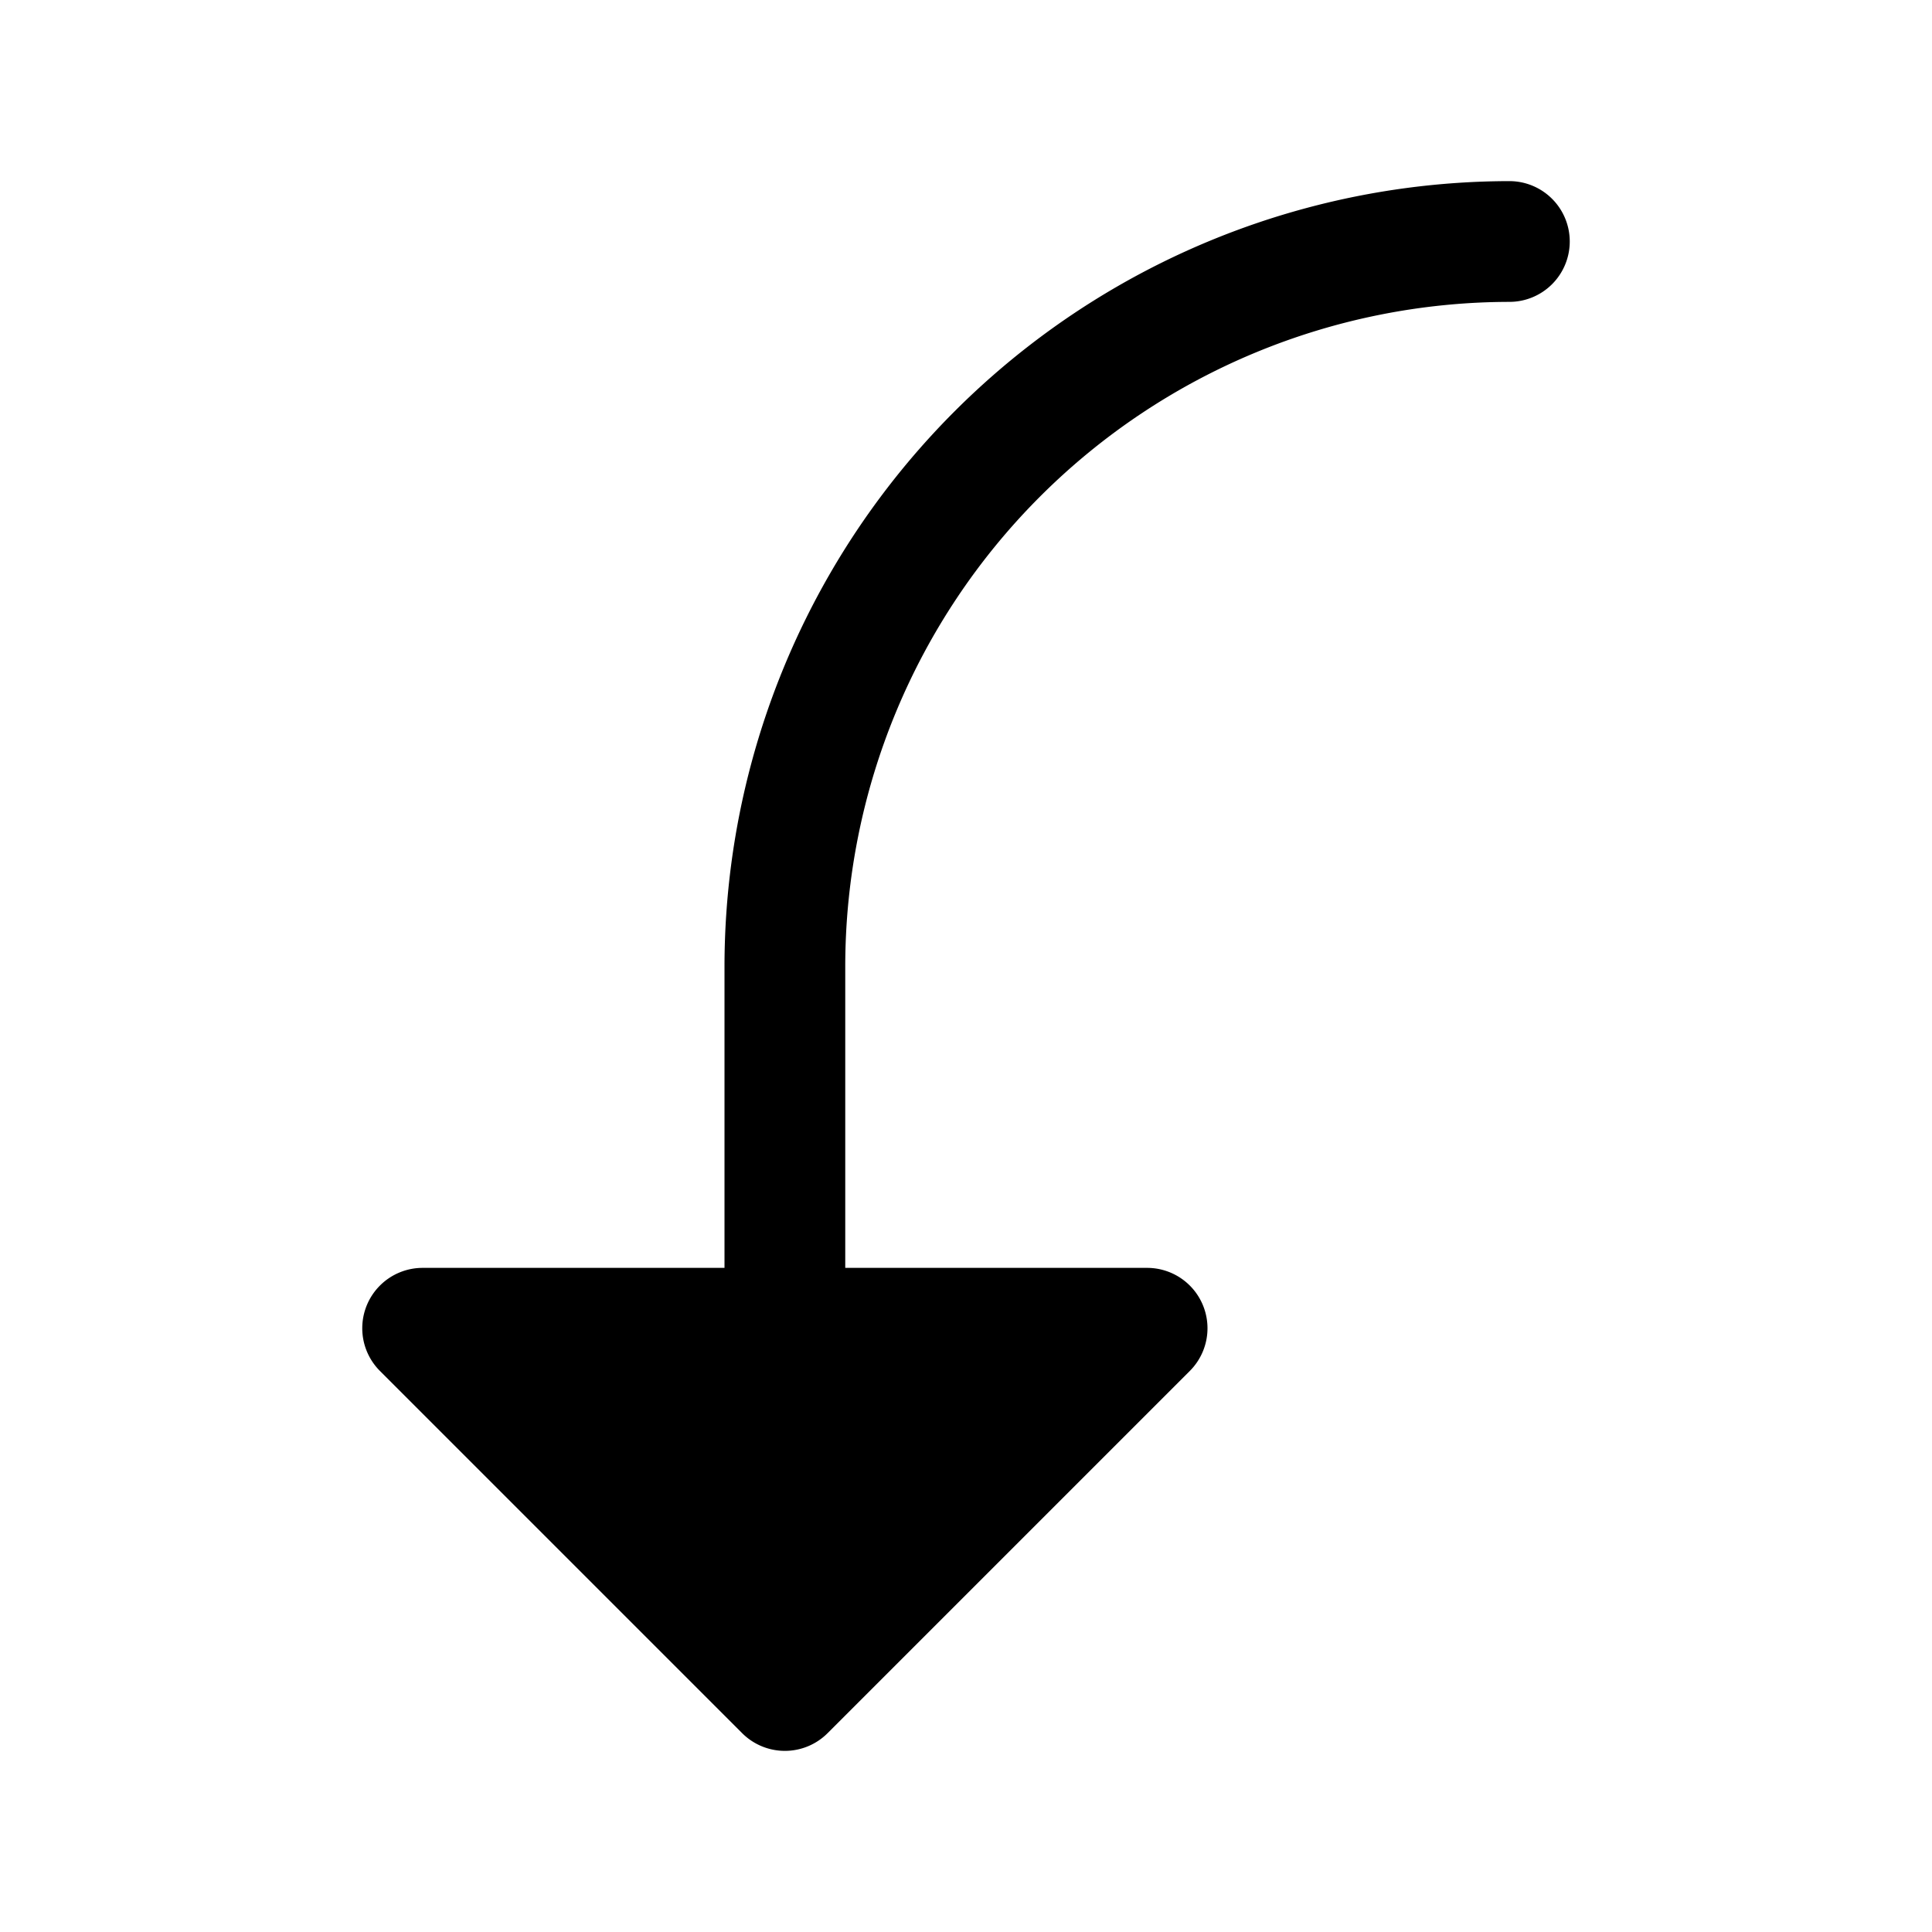 <?xml version="1.0" encoding="utf-8"?>
<svg fill="#000000" width="800px" height="800px" viewBox="0 0 256 256" id="Flat" xmlns="http://www.w3.org/2000/svg">
  <path d="M208,32a8,8,0,0,1-8,8,88.1,88.1,0,0,0-88,88v40h40a8.001,8.001,0,0,1,5.657,13.657l-48,48a8.002,8.002,0,0,1-11.314,0l-48-48A8.001,8.001,0,0,1,56,168H96V128A104.118,104.118,0,0,1,200,24,8,8,0,0,1,208,32Z"/>
</svg>